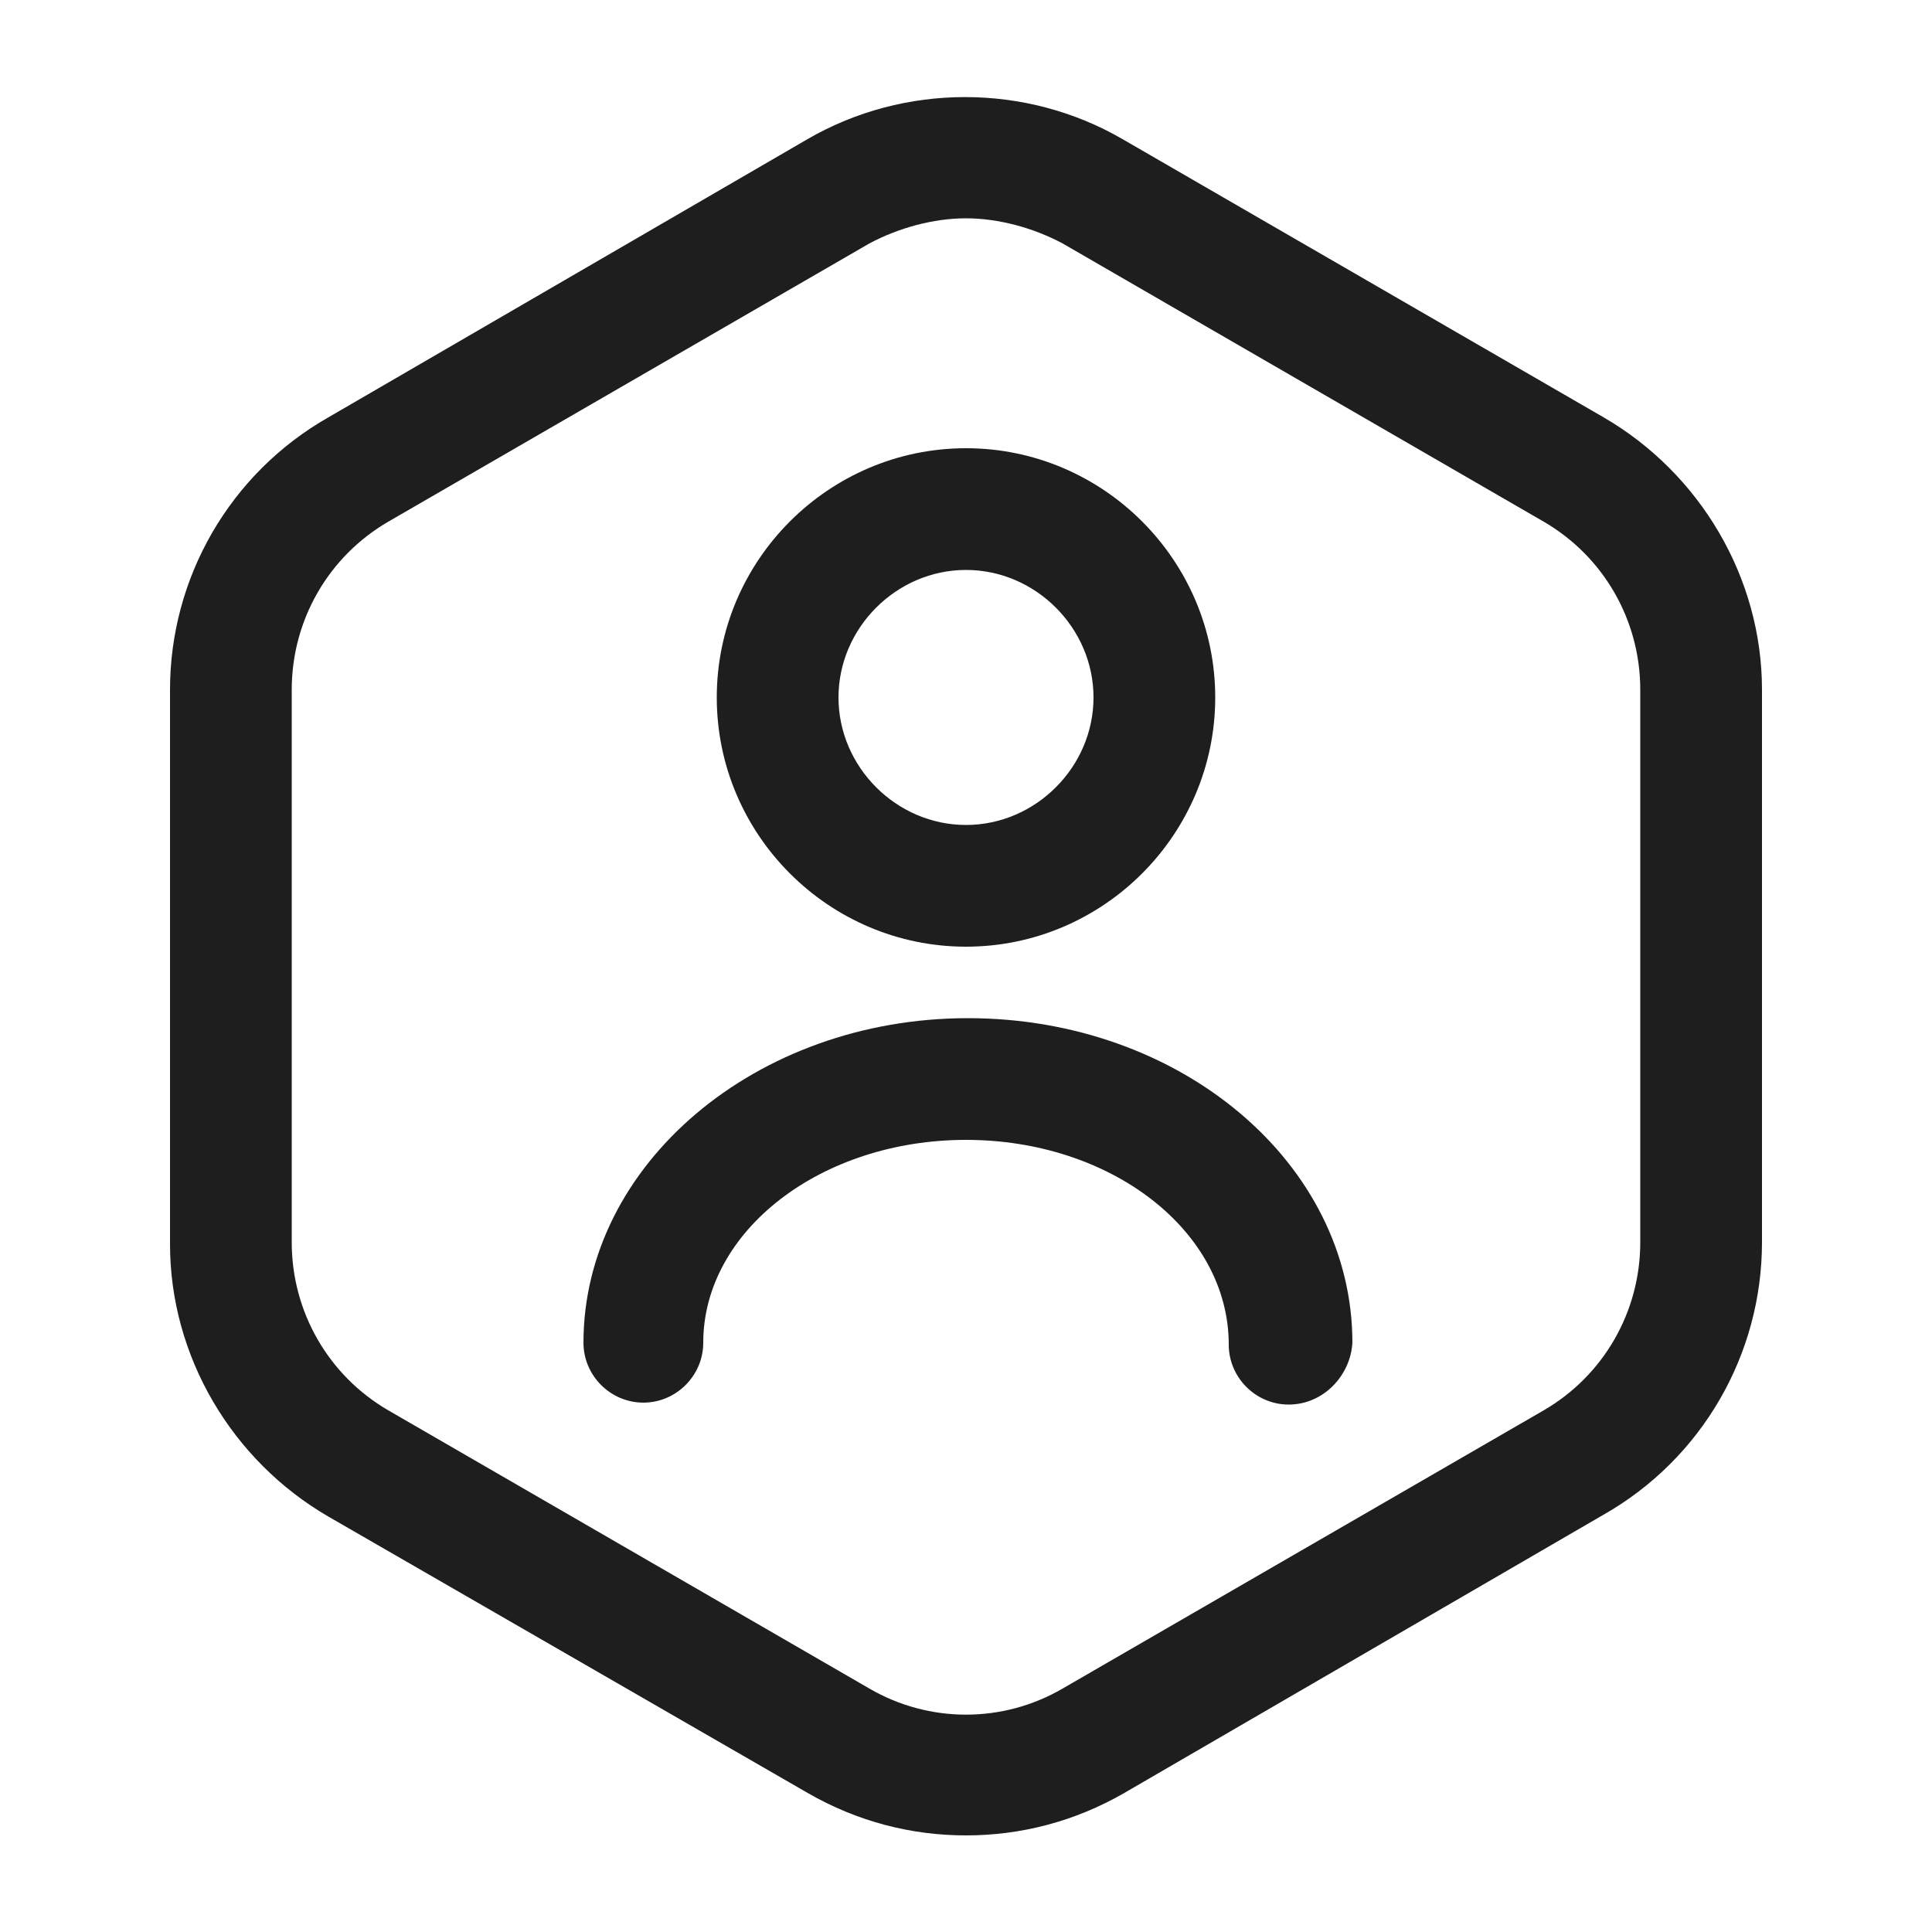 <svg enable-background="new 0 0 100 100" viewBox="0 0 100 100" xmlns="http://www.w3.org/2000/svg"><g fill="#1e1e1e"><path d="m50 95c-2.8 0-5.6-.7-8.2-2.2l-24.8-14.3c-5-2.9-8.2-8.3-8.2-14.1v-28.7c0-5.8 3.1-11.2 8.2-14.1l24.8-14.4c5-2.9 11.3-2.9 16.3 0l24.9 14.4c5 2.9 8.2 8.3 8.2 14.1v28.6c0 5.8-3.1 11.2-8.2 14.1l-24.8 14.4c-2.6 1.5-5.4 2.2-8.2 2.2zm0-83.7c-1.7 0-3.5.5-5 1.3l-24.9 14.4c-3.1 1.8-5 5.1-5 8.7v28.6c0 3.6 1.9 6.9 5 8.7l24.9 14.4c3.1 1.8 6.9 1.8 10 0l24.9-14.4c3.1-1.8 5-5.1 5-8.7v-28.6c0-3.6-1.9-6.9-5-8.7l-24.9-14.4c-1.5-.8-3.3-1.3-5-1.3z"/><path d="m50 49c-7.1 0-12.9-5.8-12.9-12.9s5.8-12.9 12.9-12.9 12.9 5.8 12.9 12.9-5.8 12.9-12.9 12.9zm0-19.5c-3.6 0-6.6 3-6.6 6.6s3 6.6 6.6 6.6 6.6-3 6.6-6.6-3-6.6-6.6-6.6z"/><path d="m66.7 72.7c-1.7 0-3.1-1.4-3.1-3.1 0-5.9-6.1-10.6-13.6-10.6s-13.6 4.7-13.6 10.5c0 1.7-1.4 3.1-3.1 3.1s-3.1-1.4-3.1-3.1c0-9.2 8.9-16.8 19.9-16.8s19.9 7.5 19.9 16.8c-.1 1.7-1.5 3.2-3.3 3.2z"/></g></svg>